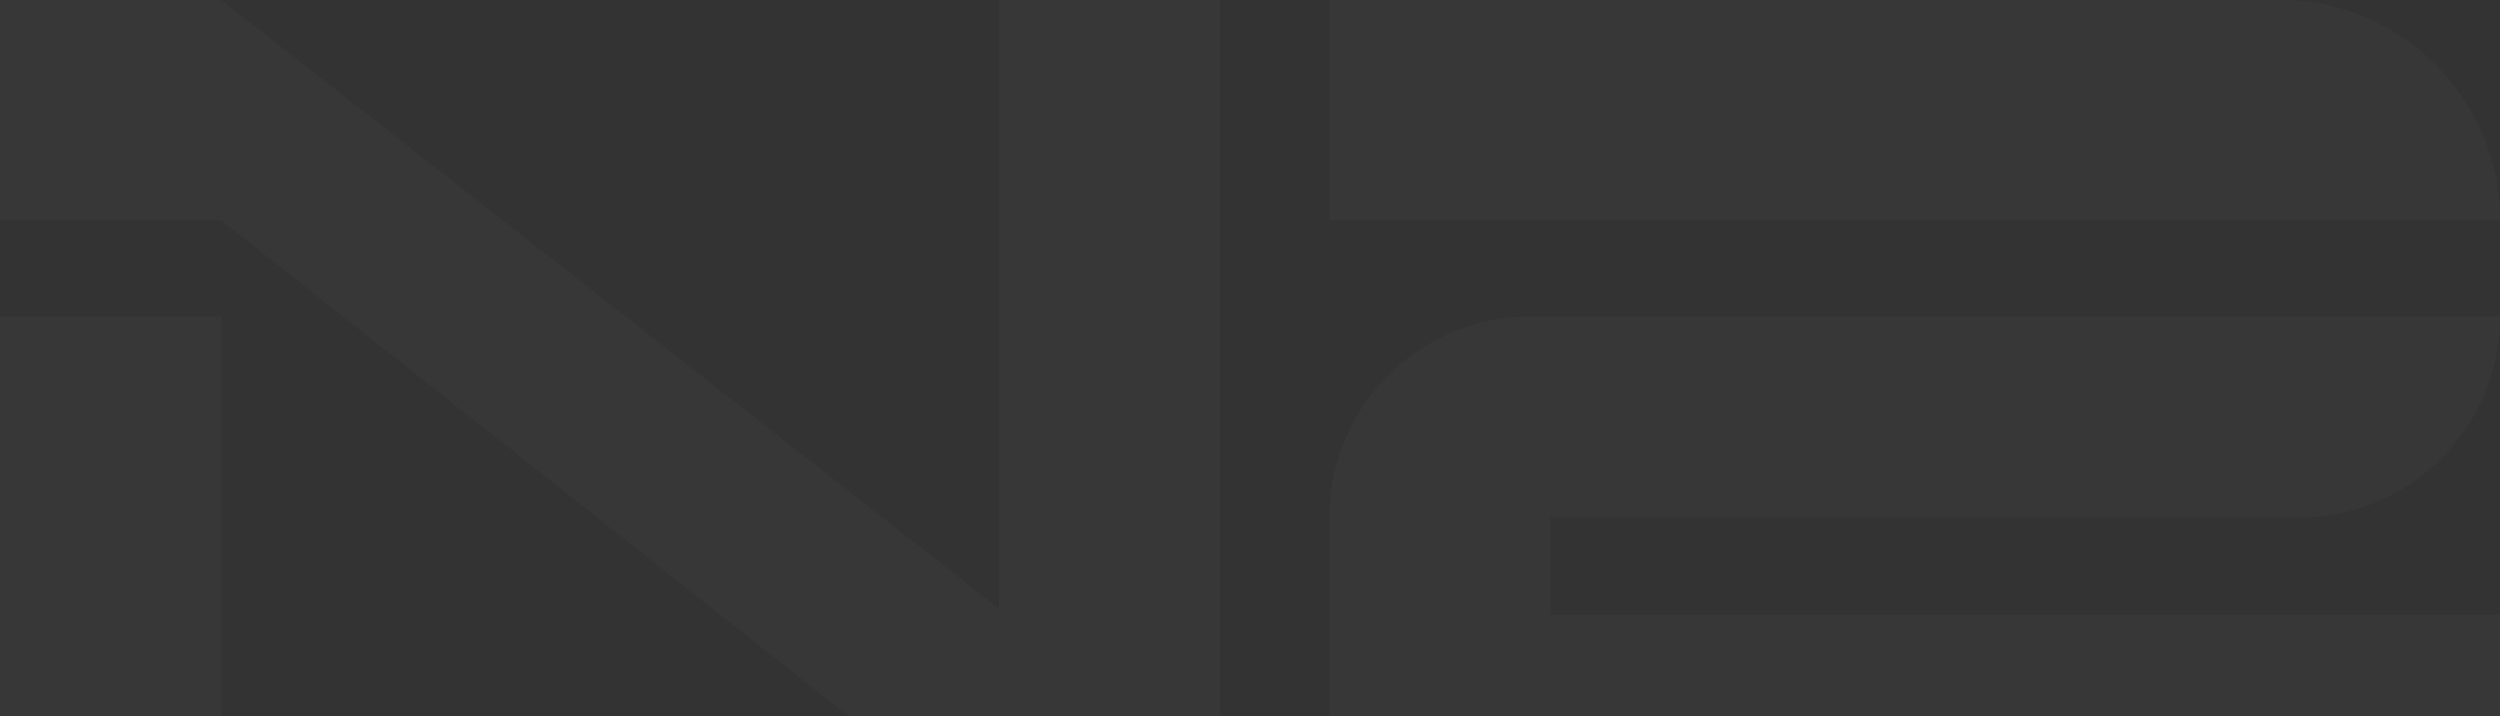 <svg xmlns="http://www.w3.org/2000/svg" xmlns:xlink="http://www.w3.org/1999/xlink" width="1920" height="550" viewBox="0 0 1920 550">
  <rect x="0" y="0" width="1920" height="550" fill="#333333" stroke="none"/>
  <defs>
    <clipPath id="clip-path">
      <rect id="Rectangle_3769" data-name="Rectangle 3769" width="1920" height="550" fill="#092f39"/>
    </clipPath>
  </defs>
  <g id="Mask_Group_2" data-name="Mask Group 2" clip-path="url(#clip-path)">
    <g id="Group_20534" data-name="Group 20534" transform="translate(-563.726 -2872.631)" opacity="0.02">
      <g id="Group_20707" data-name="Group 20707">
        <rect id="Rectangle_3767" data-name="Rectangle 3767" width="169.822" height="398.24" transform="translate(563.726 3115.674)" fill="#fff" stroke="rgba(0,0,0,0)" stroke-miterlimit="10" stroke-width="1"/>
        <path id="Path_49118" data-name="Path 49118" d="M937.538,0V641.348H767.784L170.429,169.168H.607V0H170.429L767.784,467.479V0Z" transform="translate(563.155 2872.631)" fill="#fff" stroke="rgba(0,0,0,0)" stroke-miterlimit="10" stroke-width="1"/>
        <path id="Path_49119" data-name="Path 49119" d="M960.5,169.067H61.413V0h731.5c2.35,0,4.7,0,6.883.168l8.9.5A173.366,173.366,0,0,1,867.96,18.3c2.35,1.175,4.7,2.518,7.051,3.862a2.033,2.033,0,0,0,.5.336,2.045,2.045,0,0,1,.839.5,39.732,39.732,0,0,1,4.533,2.686c2.351,1.511,4.7,2.854,6.884,4.533a64.674,64.674,0,0,1,5.54,4.029c3.19,2.351,6.044,4.7,8.9,7.219v.168a2.2,2.2,0,0,1,.672.5c1.511,1.175,2.854,2.518,4.365,3.862.168.336.672.5.839.839q3.022,2.77,5.54,5.54a57.384,57.384,0,0,1,6.044,6.884,36.654,36.654,0,0,1,3.358,3.862c1.007,1.343,2.015,2.518,3.022,3.862,1.847,2.686,3.861,5.2,5.708,8.059.168.5.5.672.672,1.175,1.847,2.686,3.526,5.373,5.372,8.227a168.263,168.263,0,0,1,22.7,84.618" transform="translate(1523.224 2872.631)" fill="#fff" stroke="rgba(0,0,0,0)" stroke-miterlimit="10" stroke-width="1"/>
        <path id="Path_49120" data-name="Path 49120" d="M231.268,243.615H960.451v169.1H61.413V168.937A154.6,154.6,0,0,1,216.007,14.476H960.5a154.461,154.461,0,0,1-154.46,154.461H231.352Z" transform="translate(1523.224 3101.188)" fill="#fff" stroke="rgba(0,0,0,0)" stroke-miterlimit="10" stroke-width="1"/>
      </g>
    </g>
  </g>
</svg>
